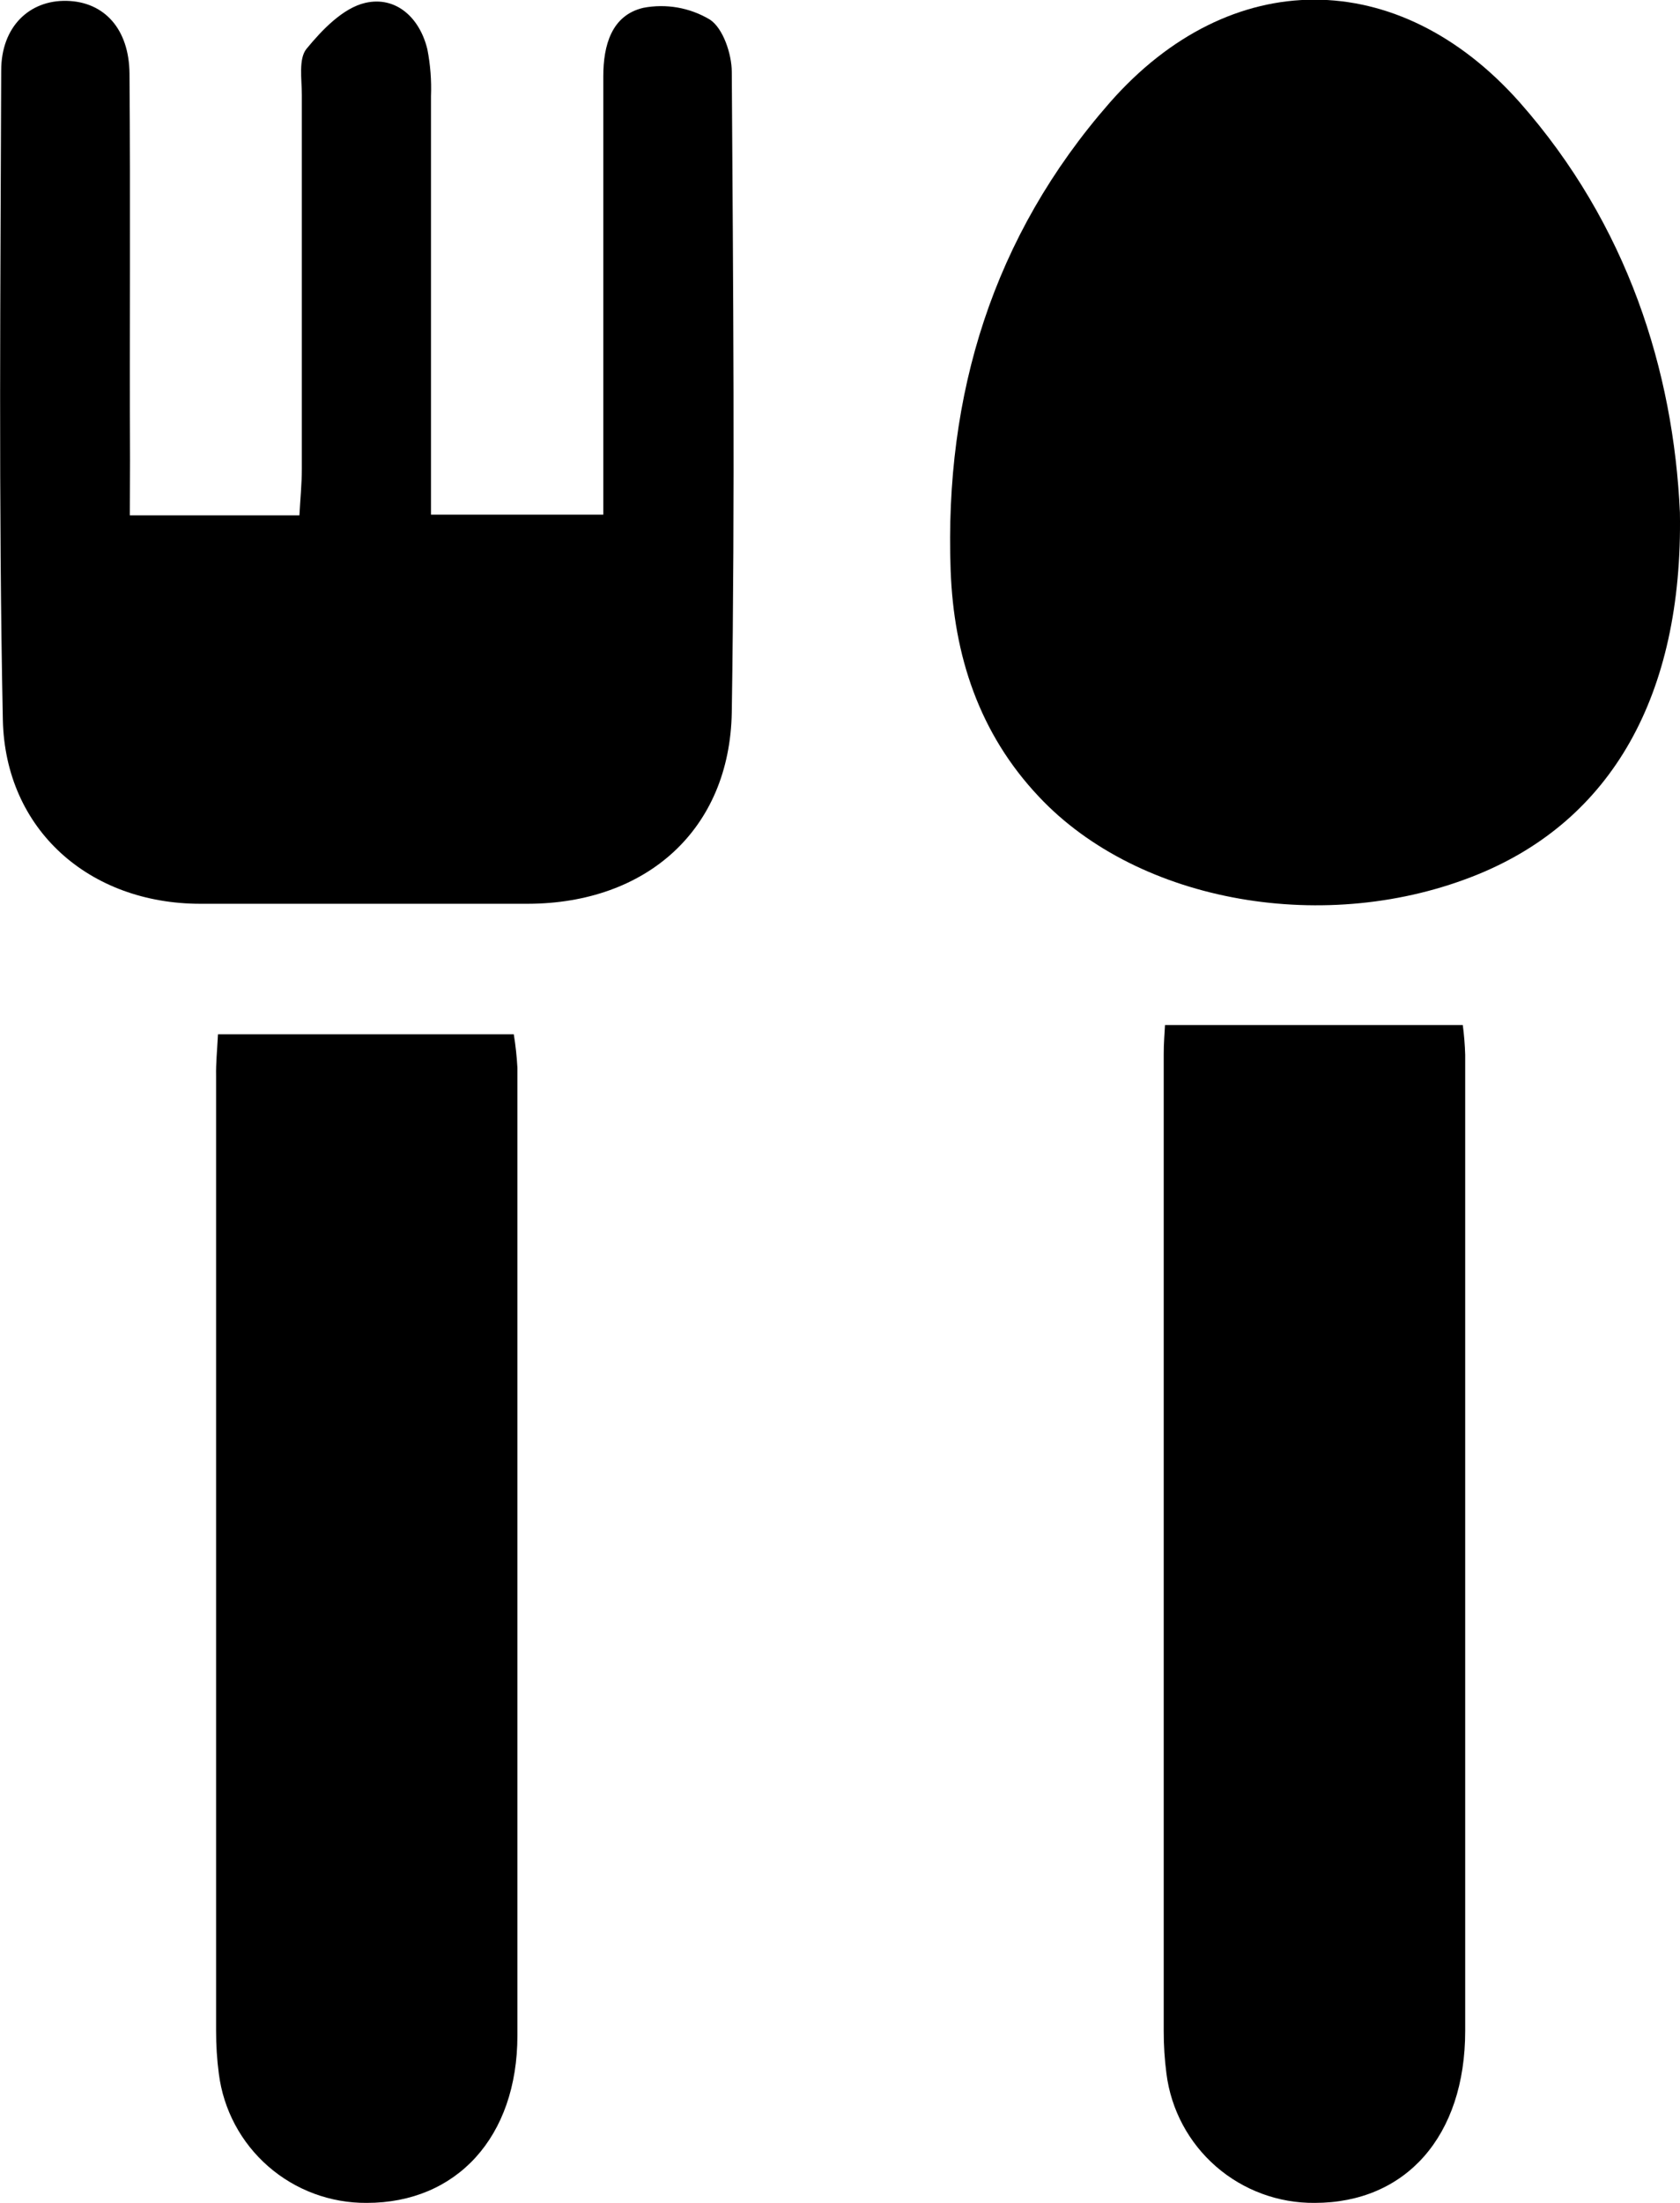 <svg width="177" height="232" viewBox="0 0 177 232" fill="none" xmlns="http://www.w3.org/2000/svg">
<g clip-path="url(#clip0_263_8)">
<path d="M176.991 53.966C177.327 73.374 169.674 86.367 155.758 92.066C139.871 98.572 120.018 95.156 109.461 83.911C103.161 77.243 100.483 69.052 100.156 60.045C99.493 41.534 104.622 24.863 116.905 10.828C129.614 -3.67 147.324 -3.624 160.106 10.773C171.481 23.648 176.31 39.061 176.991 53.966Z" fill="black"/>
<path d="M13.68 54.274H31.546C31.636 52.561 31.8 50.976 31.8 49.39C31.8 36.252 31.8 23.114 31.8 9.994C31.8 8.345 31.436 6.198 32.29 5.146C33.942 3.135 36.148 0.834 38.499 0.299C41.704 -0.426 44.218 1.839 45.026 5.192C45.344 6.821 45.472 8.481 45.407 10.139C45.407 23.114 45.407 36.101 45.407 49.1V54.201H63.563V48.801C63.563 35.222 63.563 21.631 63.563 8.028C63.563 4.784 64.425 1.613 67.775 0.825C70.184 0.362 72.678 0.801 74.783 2.057C76.181 2.963 77.089 5.681 77.098 7.557C77.243 30.045 77.443 52.534 77.098 75.014C76.889 87.391 68.111 95.156 55.611 95.183C44.118 95.183 32.626 95.183 21.115 95.183C9.441 95.183 0.536 87.409 0.299 75.784C-0.163 53.005 0.054 30.209 0.127 7.421C0.127 2.809 3.105 -0.009 7.044 0.091C10.984 0.19 13.599 3.044 13.644 7.747C13.753 21.338 13.644 34.929 13.698 48.52L13.68 54.274Z" fill="black"/>
<path d="M122.742 107.95H154.115C154.252 108.99 154.337 110.036 154.369 111.085C154.369 145.352 154.369 179.617 154.369 213.879C154.369 224.969 148.114 232 138.51 232C134.692 232.035 130.993 230.671 128.115 228.166C125.237 225.661 123.38 222.189 122.896 218.409C122.699 216.907 122.602 215.393 122.606 213.879C122.606 179.611 122.606 145.343 122.606 111.075C122.596 109.934 122.705 108.738 122.742 107.95Z" fill="black"/>
<path d="M22.967 108.928H54.131C54.321 110.095 54.448 111.272 54.513 112.453C54.513 146.43 54.513 180.402 54.513 214.368C54.513 225.069 48.094 232.009 38.635 232C34.823 232.028 31.132 230.661 28.262 228.156C25.391 225.652 23.54 222.184 23.058 218.409C22.86 216.907 22.763 215.393 22.767 213.879C22.767 180.354 22.767 146.829 22.767 113.304C22.74 111.991 22.876 110.659 22.967 108.928Z" fill="black"/>
</g>
<defs>
<clipPath id="clip0_263_8">
<rect width="177" height="232" fill="white"/>
</clipPath>
</defs>
</svg>
